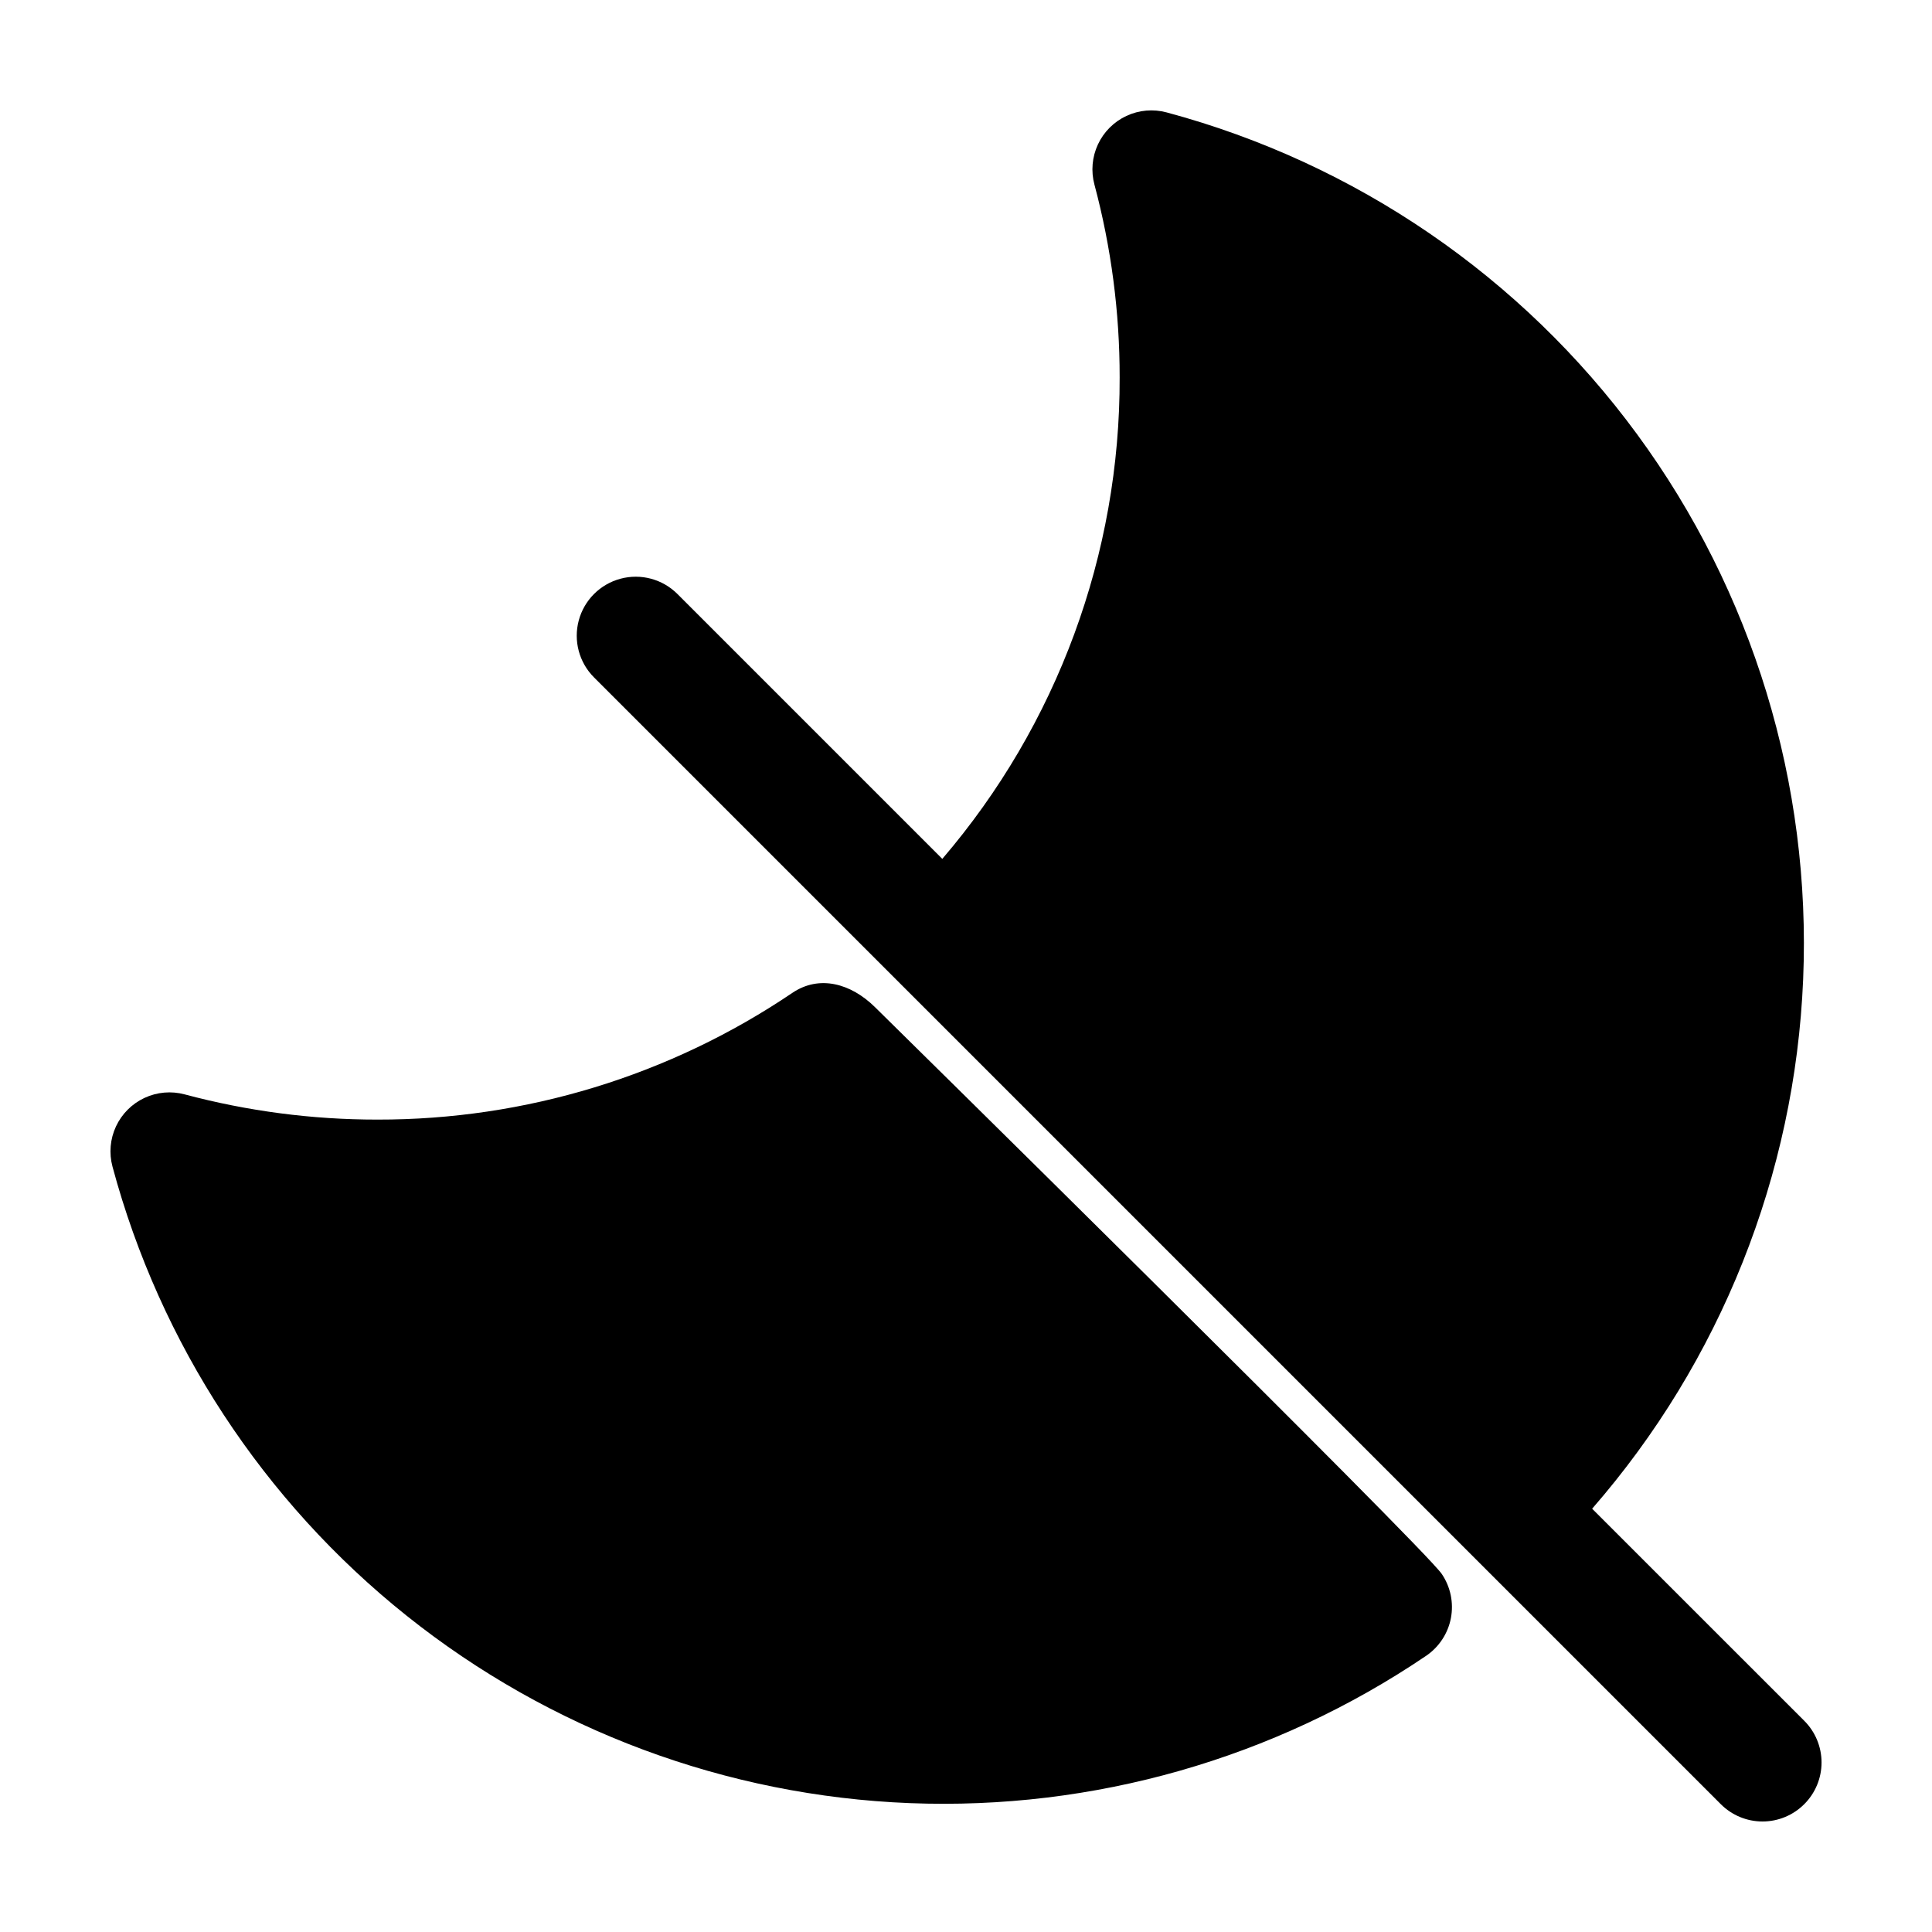<?xml version="1.0" encoding="UTF-8"?>
<!-- Uploaded to: SVG Repo, www.svgrepo.com, Generator: SVG Repo Mixer Tools -->
<svg fill="#000000" width="800px" height="800px" version="1.1" viewBox="144 144 512 512" xmlns="http://www.w3.org/2000/svg">
 <path d="m526.08 561.11c2.328 3.426 3.199 7.644 2.422 11.715-0.781 4.07-3.148 7.668-6.578 9.992-40.277 27.266-88.219 40.941-136.82 39.031-48.602-1.914-95.316-19.312-133.33-49.656-38.012-30.344-65.328-72.047-77.961-119.02-0.957-3.551-0.629-7.324 0.922-10.656 1.555-3.336 4.234-6.012 7.566-7.566 3.332-1.551 7.109-1.879 10.66-0.922 16.648 4.441 33.809 6.688 51.039 6.676 39.195 0.07 77.512-11.629 109.98-33.582 7.148-4.832 15.523-2.519 21.926 3.805-0.004 0.004 145.32 143.04 150.17 150.18zm96.055 61.02c-2.93 2.934-6.906 4.582-11.051 4.582s-8.121-1.648-11.051-4.582l-298.61-298.61c-3.949-3.945-5.492-9.703-4.047-15.098 1.445-5.394 5.66-9.609 11.055-11.055 5.394-1.445 11.152 0.098 15.098 4.047l70.191 70.195c30.457-35.531 47.137-80.816 47-127.61 0.016-17.242-2.231-34.41-6.68-51.066-0.957-3.551-0.629-7.324 0.922-10.66 1.555-3.332 4.231-6.012 7.566-7.562 3.332-1.555 7.106-1.879 10.656-0.922 50.031 13.438 93.996 43.516 124.65 85.273s46.184 92.711 44.02 144.47c-2.164 51.762-21.887 101.24-55.922 140.29l56.203 56.188c2.941 2.93 4.594 6.91 4.594 11.059 0 4.152-1.652 8.133-4.594 11.062z"/>
</svg>